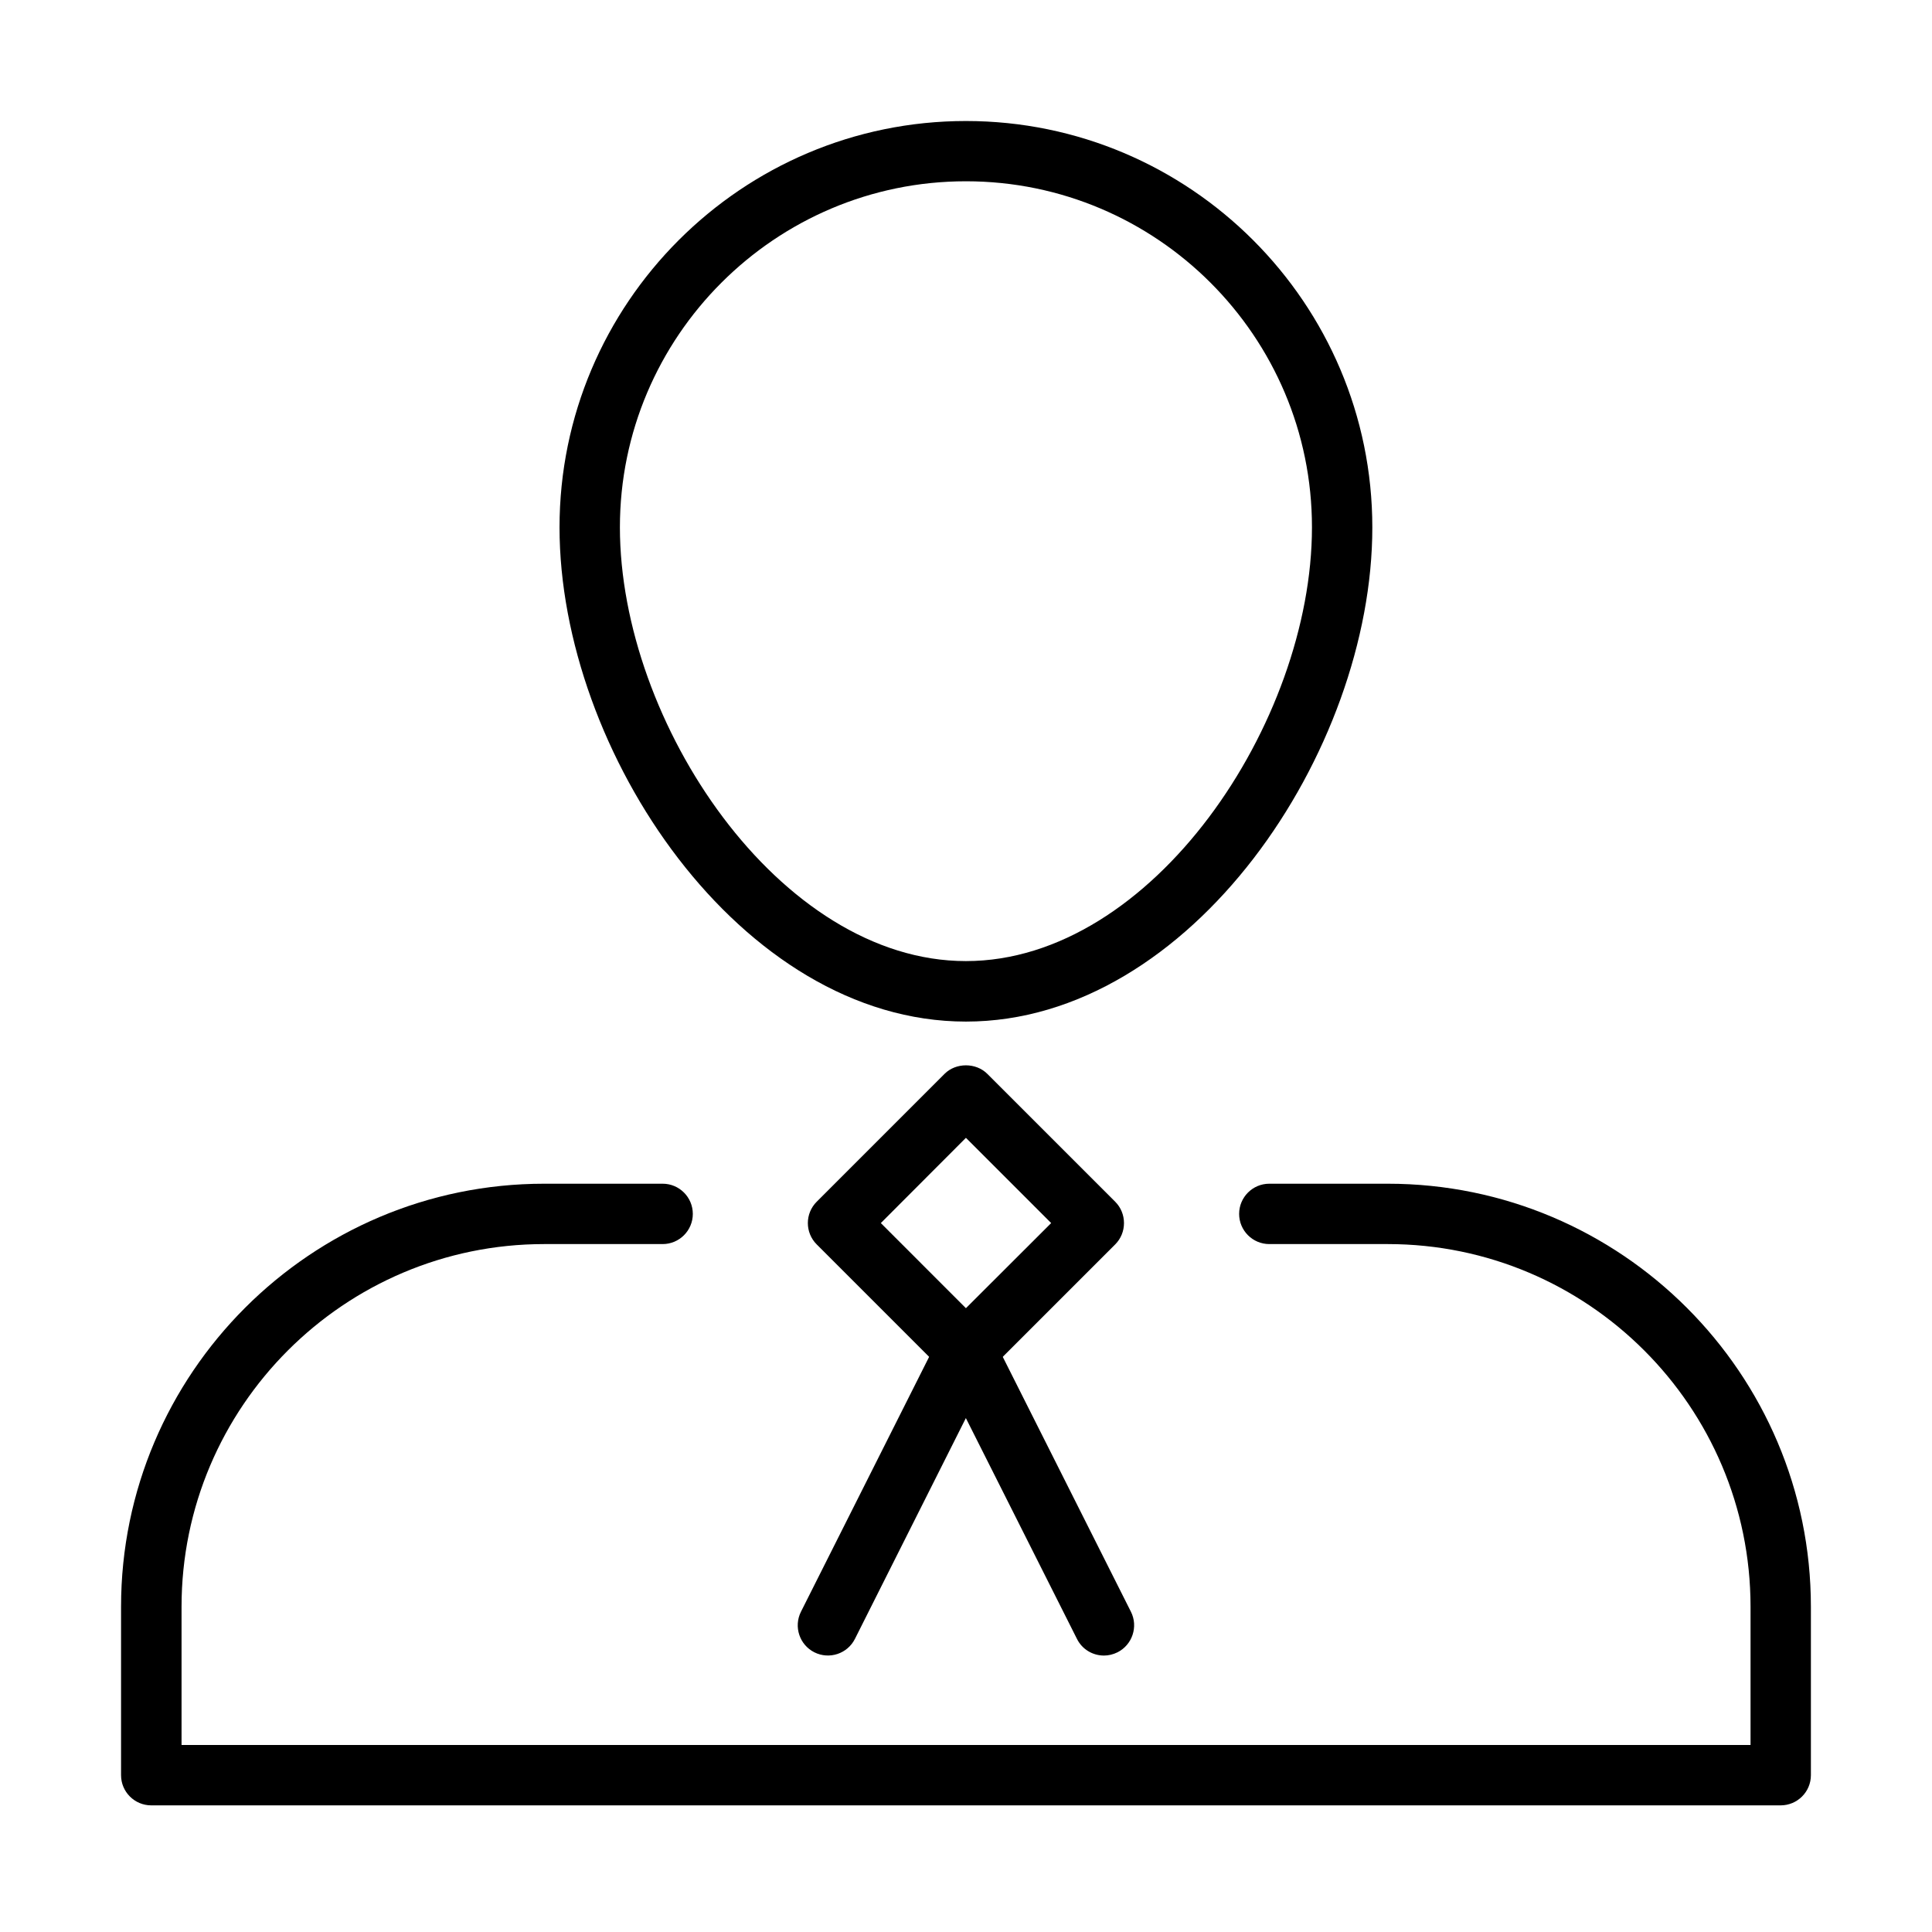 <?xml version="1.0" encoding="UTF-8"?>
<!-- Uploaded to: ICON Repo, www.iconrepo.com, Generator: ICON Repo Mixer Tools -->
<svg fill="#000000" width="800px" height="800px" version="1.1" viewBox="144 144 512 512" xmlns="http://www.w3.org/2000/svg">
 <g>
  <path d="m399.98 414.73c-59.672 0-107.7-71.637-107.7-130.96 0-59.383 48.312-107.7 107.7-107.7s107.7 48.312 107.7 107.7c0.031 59.289-48.035 130.96-107.7 130.96zm0-222.69c-50.555 0-91.699 41.148-91.699 91.699 0 51.738 42.328 114.96 91.699 114.96 49.398 0 91.703-63.223 91.703-114.96 0.031-50.551-41.121-91.699-91.703-91.699z"/>
  <path d="m615.88 622.44h-431.8c-4.414 0-8-3.582-8-8v-44.633c0-61.812 50.293-112.11 112.14-112.11h31.387c4.414 0 7.996 3.582 7.996 8 0 4.414-3.582 7.996-7.996 7.996h-31.387c-52.984 0-96.109 43.129-96.109 96.113v36.637h415.8v-36.637c0-53.016-43.129-96.113-96.145-96.113h-31.387c-4.414 0-7.996-3.582-7.996-7.996 0-4.418 3.582-8 7.996-8h31.387c61.848 0 112.14 50.297 112.14 112.11v44.633c0 4.418-3.582 8-8.031 8z"/>
  <path d="m399.98 510.01c-2.109 0-4.156-0.836-5.66-2.34l-33.879-33.879c-3.137-3.137-3.137-8.191 0-11.328l33.879-33.883c3.004-3.008 8.316-3.008 11.324 0l33.887 33.883c1.504 1.504 2.336 3.519 2.336 5.664 0 2.144-0.832 4.16-2.336 5.664l-33.887 33.879c-1.504 1.504-3.519 2.34-5.664 2.34zm-22.551-41.883 22.551 22.555 22.59-22.555-22.59-22.59z"/>
  <path d="m436.57 582.74c-2.945 0-5.758-1.598-7.164-4.414l-29.441-58.52-29.402 58.52c-1.984 3.934-6.781 5.535-10.75 3.551-3.934-1.984-5.535-6.781-3.551-10.75l36.57-72.727c2.719-5.406 11.582-5.406 14.305 0l36.57 72.727c1.984 3.934 0.383 8.766-3.555 10.75-1.152 0.574-2.402 0.863-3.582 0.863z"/>
 </g>
</svg>